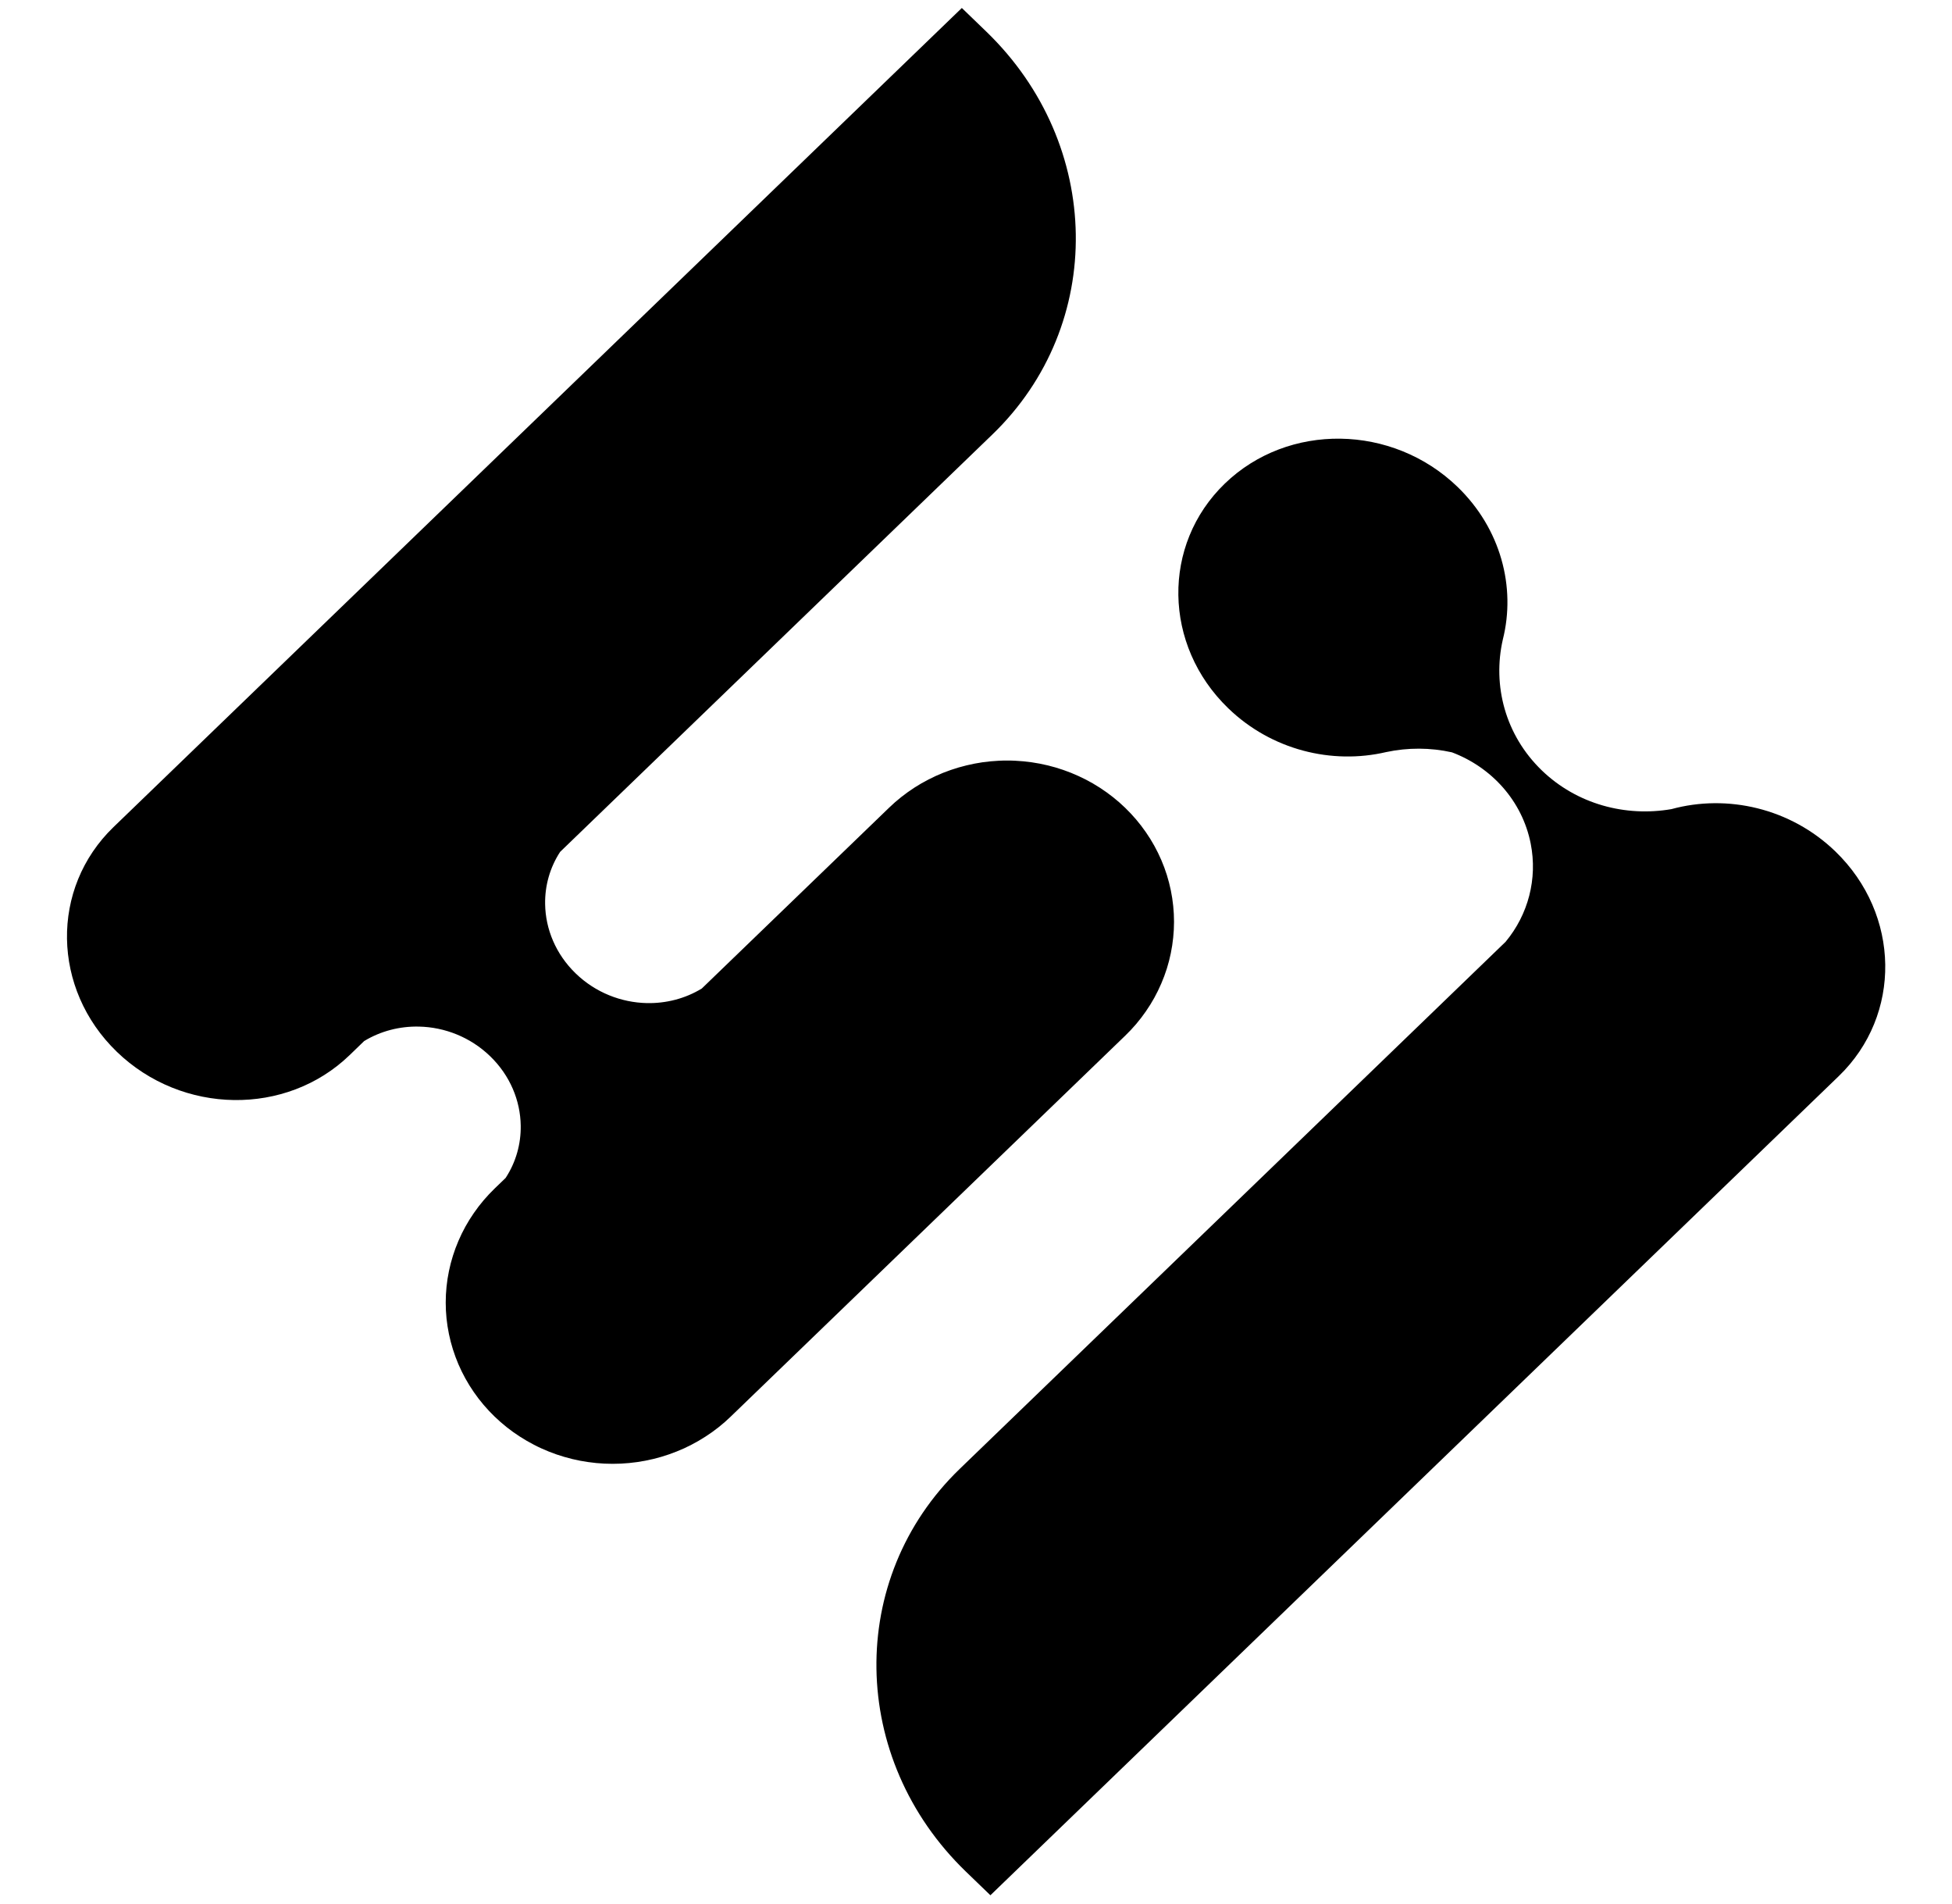 <svg xmlns="http://www.w3.org/2000/svg" xmlns:xlink="http://www.w3.org/1999/xlink" fill="none" version="1.1" width="70.564" height="68.825" viewBox="0 0 70.564 68.825"><g transform="matrix(0.716,0.698,-0.716,0.698,9.879,-24.277)"><g><path d="M83.327,48.361L84.561,48.355L84.77,5.733C84.786,2.552,82.143,-0.015,78.867,0C76.613,0.011,74.647,1.24,73.634,3.042C72.681,4.408,71.118,5.304,69.356,5.313C67.52,5.321,65.911,4.363,64.986,2.908C63.962,1.218,62.066,0.09,59.891,0.1C56.615,0.116,53.946,2.707,53.931,5.888C53.915,9.069,56.558,11.635,59.834,11.62C62.008,11.61,63.914,10.466,64.955,8.768C65.383,8.1,65.954,7.533,66.622,7.114C68,6.503,69.65,6.591,70.977,7.491C72.057,8.223,72.748,9.385,72.882,10.664L72.748,38.088C72.72,43.789,77.456,48.388,83.327,48.361ZM36.213,0.209L34.979,0.215L34.77,42.837C34.754,46.018,37.397,48.585,40.673,48.57C43.95,48.555,46.618,45.964,46.634,42.783L46.637,42.049C46.795,41.369,47.153,40.761,47.649,40.288C48.309,39.657,49.213,39.266,50.208,39.261C51.214,39.256,52.122,39.648,52.778,40.285C53.259,40.752,53.604,41.35,53.752,42.021L53.749,42.573Q53.748,42.865,53.775,43.155Q53.802,43.444,53.858,43.73Q53.913,44.016,53.996,44.294Q54.079,44.572,54.19,44.841Q54.3,45.11,54.436,45.366Q54.572,45.623,54.733,45.864Q54.893,46.106,55.077,46.33Q55.261,46.555,55.466,46.76Q55.671,46.965,55.895,47.149Q56.12,47.332,56.361,47.493Q56.603,47.654,56.859,47.79Q57.116,47.926,57.384,48.037Q57.653,48.147,57.931,48.23Q58.21,48.314,58.495,48.369Q58.781,48.425,59.071,48.452Q59.361,48.479,59.652,48.478Q59.798,48.477,59.943,48.469Q60.089,48.461,60.234,48.447Q60.379,48.432,60.523,48.41Q60.667,48.388,60.81,48.358Q60.953,48.329,61.094,48.293Q61.236,48.257,61.375,48.214Q61.515,48.172,61.652,48.122Q61.789,48.072,61.924,48.016Q62.059,47.959,62.191,47.897Q62.323,47.834,62.452,47.764Q62.581,47.695,62.706,47.62Q62.831,47.544,62.953,47.463Q63.074,47.381,63.191,47.294Q63.309,47.207,63.422,47.114Q63.535,47.021,63.643,46.923Q63.752,46.824,63.855,46.721Q63.959,46.618,64.057,46.509Q64.155,46.401,64.248,46.288Q64.341,46.175,64.428,46.058Q64.516,45.94,64.597,45.819Q64.679,45.697,64.754,45.572Q64.83,45.447,64.899,45.318Q64.968,45.189,65.031,45.057Q65.094,44.925,65.15,44.791Q65.207,44.656,65.257,44.519Q65.306,44.381,65.349,44.242Q65.392,44.102,65.428,43.961Q65.464,43.819,65.493,43.676Q65.523,43.533,65.545,43.389Q65.567,43.245,65.582,43.1Q65.597,42.955,65.605,42.81Q65.612,42.664,65.613,42.519L65.71,22.704Q65.712,22.412,65.685,22.122Q65.658,21.832,65.602,21.547Q65.547,21.261,65.464,20.983Q65.38,20.704,65.27,20.436Q65.16,20.167,65.024,19.91Q64.888,19.654,64.727,19.413Q64.566,19.171,64.382,18.947Q64.199,18.722,63.994,18.517Q63.789,18.312,63.564,18.128Q63.34,17.944,63.098,17.783Q62.857,17.623,62.601,17.486Q62.344,17.35,62.076,17.24Q61.807,17.13,61.528,17.046Q61.25,16.963,60.964,16.908Q60.679,16.852,60.389,16.825Q60.099,16.798,59.808,16.799Q59.662,16.8,59.517,16.807Q59.371,16.815,59.226,16.83Q59.081,16.845,58.937,16.867Q58.793,16.889,58.65,16.918Q58.507,16.947,58.365,16.983Q58.224,17.019,58.084,17.062Q57.945,17.105,57.808,17.155Q57.67,17.205,57.535,17.261Q57.401,17.317,57.269,17.38Q57.137,17.443,57.008,17.512Q56.879,17.582,56.754,17.657Q56.629,17.732,56.507,17.814Q56.386,17.895,56.268,17.983Q56.151,18.07,56.038,18.163Q55.925,18.256,55.817,18.354Q55.708,18.452,55.605,18.556Q55.501,18.659,55.403,18.768Q55.305,18.876,55.212,18.989Q55.119,19.102,55.031,19.219Q54.944,19.337,54.863,19.458Q54.781,19.579,54.706,19.705Q54.63,19.83,54.561,19.959Q54.492,20.087,54.429,20.219Q54.366,20.351,54.309,20.486Q54.253,20.621,54.203,20.758Q54.153,20.896,54.111,21.035Q54.068,21.175,54.031,21.316Q53.995,21.458,53.966,21.6Q53.937,21.743,53.915,21.888Q53.893,22.032,53.878,22.177Q53.863,22.322,53.855,22.467Q53.847,22.613,53.847,22.758L53.8,32.165C53.643,32.848,53.284,33.457,52.788,33.932C52.127,34.562,51.224,34.954,50.229,34.958C49.223,34.963,48.315,34.571,47.659,33.934C47.179,33.469,46.834,32.872,46.686,32.203L46.792,10.482C46.82,4.781,42.084,0.182,36.213,0.209Z" fill-rule="evenodd" fill="#000000" fill-opacity="1"/></g></g></svg>